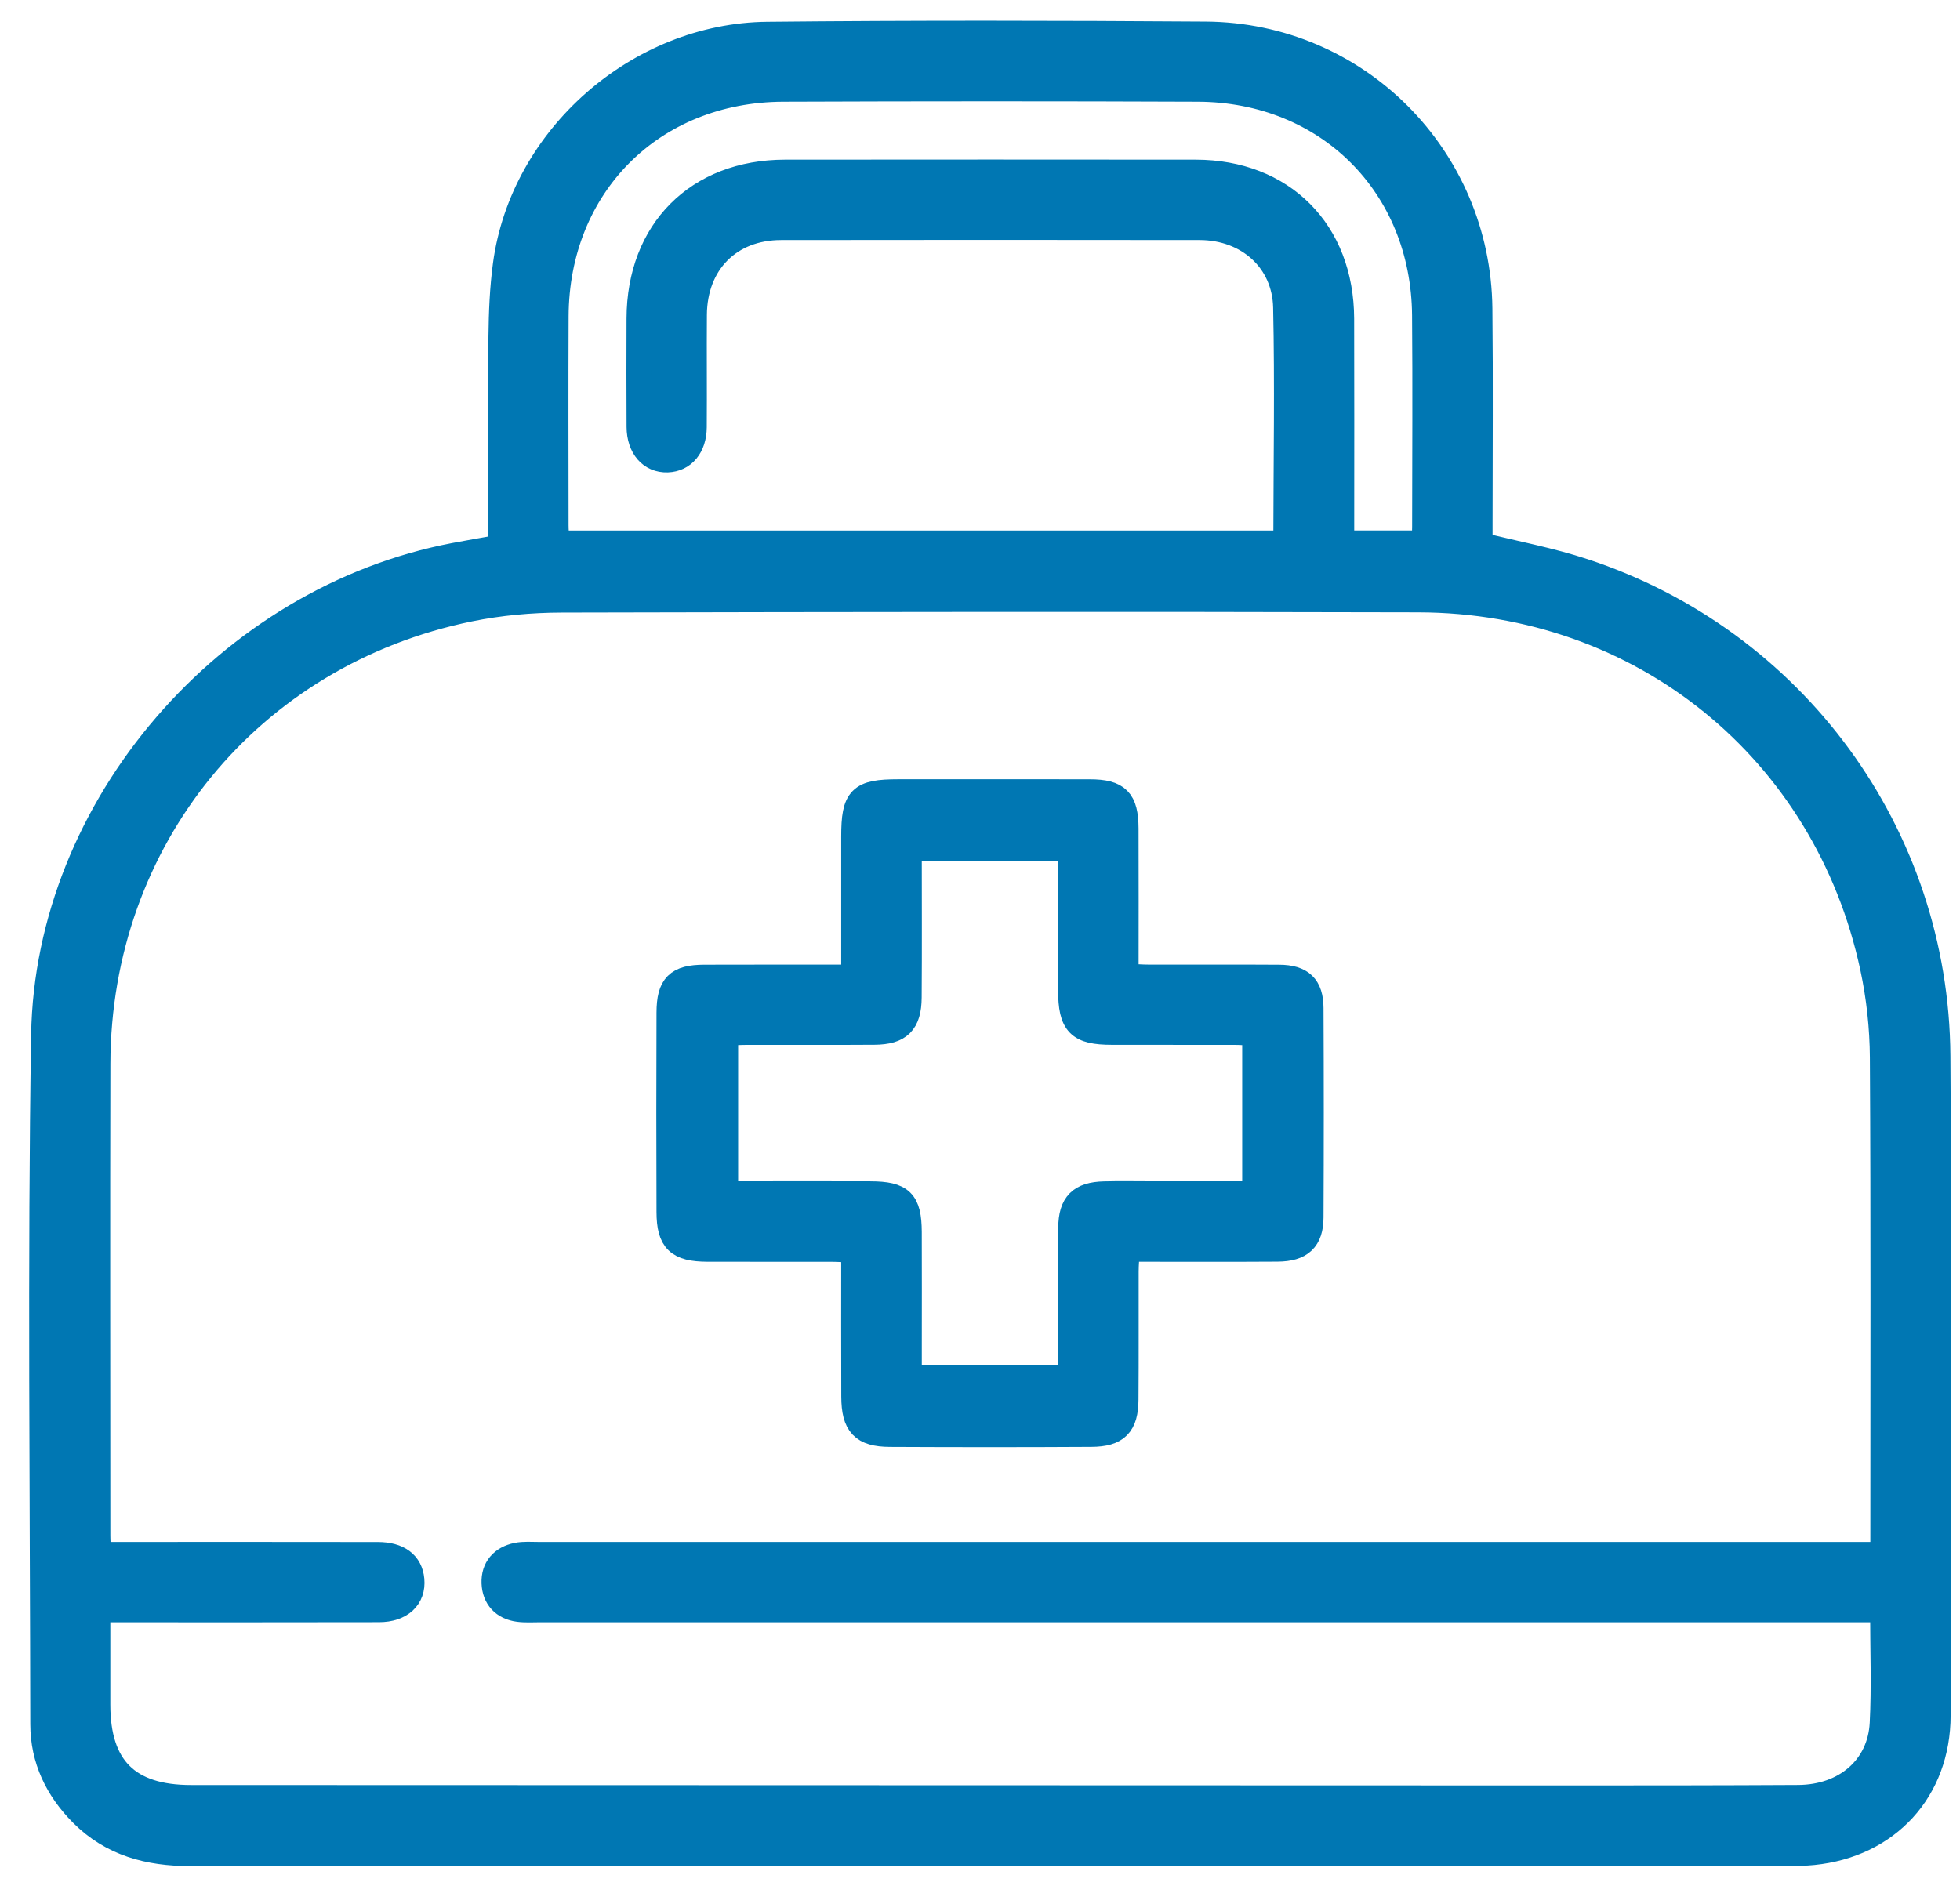 <?xml version="1.0" encoding="UTF-8"?>
<svg width="59px" height="57px" viewBox="0 0 59 57" version="1.1" xmlns="http://www.w3.org/2000/svg" xmlns:xlink="http://www.w3.org/1999/xlink">
    <title>Group 9</title>
    <g id="Desktop" stroke="none" stroke-width="1" fill="none" fill-rule="evenodd">
        <g id="Pink-icon-svgs" transform="translate(-311, -76)">
            <g id="Group-9" transform="translate(312.253, 77)">
                <path d="M41.608,15.346 C41.617,15.157 41.63,15.003 41.63,14.849 C41.632,12.729 41.646,10.608 41.628,8.488 C41.595,4.585 38.711,1.704 34.808,1.688 C30.647,1.671 26.486,1.672 22.325,1.688 C18.381,1.702 15.504,4.588 15.488,8.521 C15.479,10.621 15.485,12.721 15.487,14.822 C15.487,14.994 15.507,15.166 15.519,15.347 L37.388,15.347 C37.421,15.278 37.452,15.243 37.452,15.209 C37.456,12.89 37.496,10.572 37.446,8.255 C37.416,6.838 36.306,5.855 34.863,5.852 C30.662,5.846 26.462,5.846 22.261,5.852 C20.709,5.854 19.662,6.913 19.651,8.475 C19.643,9.605 19.655,10.734 19.647,11.864 C19.642,12.452 19.319,12.831 18.839,12.848 C18.337,12.865 17.988,12.472 17.983,11.855 C17.976,10.765 17.979,9.676 17.982,8.586 C17.989,5.95 19.745,4.185 22.376,4.182 C26.497,4.178 30.619,4.178 34.74,4.182 C37.358,4.185 39.127,5.963 39.135,8.596 C39.142,10.637 39.137,12.678 39.137,14.718 L39.137,15.346 L41.608,15.346 Z M55.416,47.468 L54.591,47.468 C41.397,47.468 28.203,47.468 15.008,47.467 C14.79,47.467 14.569,47.483 14.355,47.455 C13.9,47.395 13.634,47.103 13.617,46.66 C13.6,46.211 13.863,45.913 14.305,45.822 C14.515,45.779 14.739,45.799 14.957,45.799 C28.191,45.799 41.425,45.799 54.659,45.799 L55.403,45.799 C55.414,45.601 55.423,45.503 55.423,45.405 C55.424,40.552 55.438,35.698 55.409,30.844 C55.404,29.939 55.304,29.019 55.115,28.134 C53.711,21.576 48.17,17.079 41.447,17.061 C32.849,17.038 24.251,17.048 15.653,17.068 C14.728,17.07 13.786,17.156 12.88,17.341 C6.263,18.695 1.712,24.275 1.695,31.027 C1.684,35.762 1.693,40.497 1.694,45.232 C1.694,45.404 1.709,45.576 1.718,45.799 L2.397,45.799 C4.972,45.799 7.548,45.796 10.123,45.801 C10.746,45.802 11.101,46.076 11.146,46.56 C11.197,47.102 10.815,47.464 10.155,47.465 C7.56,47.471 4.965,47.468 2.369,47.468 L1.693,47.468 C1.693,48.468 1.692,49.396 1.693,50.323 C1.694,52.218 2.596,53.117 4.498,53.118 C18.306,53.122 32.115,53.127 45.923,53.13 C48.241,53.13 50.559,53.129 52.877,53.116 C54.294,53.108 55.335,52.217 55.404,50.886 C55.461,49.782 55.416,48.671 55.416,47.468 L55.416,47.468 Z M13.817,15.468 C13.817,14.07 13.802,12.685 13.821,11.301 C13.841,9.857 13.767,8.396 13.958,6.972 C14.471,3.134 17.972,0.069 21.846,0.031 C26.244,-0.013 30.644,-0.006 35.042,0.025 C39.598,0.057 43.247,3.726 43.296,8.288 C43.319,10.448 43.301,12.608 43.301,14.767 L43.301,15.398 C44.368,15.665 45.417,15.86 46.421,16.192 C52.75,18.279 57.038,24.121 57.083,30.789 C57.126,37.407 57.099,44.025 57.09,50.643 C57.087,52.904 55.57,54.551 53.326,54.777 C53.089,54.801 52.851,54.804 52.613,54.804 C36.564,54.805 20.514,54.804 4.464,54.808 C3.227,54.809 2.111,54.516 1.214,53.617 C0.469,52.869 0.035,51.969 0.034,50.91 C0.026,43.995 -0.052,37.078 0.059,30.165 C0.17,23.27 5.628,17.008 12.429,15.718 C12.876,15.633 13.324,15.556 13.817,15.468 L13.817,15.468 Z" id="Fill-1" fill="#0077B3"></path>
                <path d="M41.608,15.346 C41.617,15.157 41.63,15.003 41.63,14.849 C41.632,12.729 41.646,10.608 41.628,8.488 C41.595,4.585 38.711,1.704 34.808,1.688 C30.647,1.671 26.486,1.672 22.325,1.688 C18.381,1.702 15.504,4.588 15.488,8.521 C15.479,10.621 15.485,12.721 15.487,14.822 C15.487,14.994 15.507,15.166 15.519,15.347 L37.388,15.347 C37.421,15.278 37.452,15.243 37.452,15.209 C37.456,12.89 37.496,10.572 37.446,8.255 C37.416,6.838 36.306,5.855 34.863,5.852 C30.662,5.846 26.462,5.846 22.261,5.852 C20.709,5.854 19.662,6.913 19.651,8.475 C19.643,9.605 19.655,10.734 19.647,11.864 C19.642,12.452 19.319,12.831 18.839,12.848 C18.337,12.865 17.988,12.472 17.983,11.855 C17.976,10.765 17.979,9.676 17.982,8.586 C17.989,5.95 19.745,4.185 22.376,4.182 C26.497,4.178 30.619,4.178 34.74,4.182 C37.358,4.185 39.127,5.963 39.135,8.596 C39.142,10.637 39.137,12.678 39.137,14.718 L39.137,15.346 L41.608,15.346 Z M55.416,47.468 L54.591,47.468 C41.397,47.468 28.203,47.468 15.008,47.467 C14.79,47.467 14.569,47.483 14.355,47.455 C13.9,47.395 13.634,47.103 13.617,46.66 C13.6,46.211 13.863,45.913 14.305,45.822 C14.515,45.779 14.739,45.799 14.957,45.799 C28.191,45.799 41.425,45.799 54.659,45.799 L55.403,45.799 C55.414,45.601 55.423,45.503 55.423,45.405 C55.424,40.552 55.438,35.698 55.409,30.844 C55.404,29.939 55.304,29.019 55.115,28.134 C53.711,21.576 48.17,17.079 41.447,17.061 C32.849,17.038 24.251,17.048 15.653,17.068 C14.728,17.07 13.786,17.156 12.88,17.341 C6.263,18.695 1.712,24.275 1.695,31.027 C1.684,35.762 1.693,40.497 1.694,45.232 C1.694,45.404 1.709,45.576 1.718,45.799 L2.397,45.799 C4.972,45.799 7.548,45.796 10.123,45.801 C10.746,45.802 11.101,46.076 11.146,46.56 C11.197,47.102 10.815,47.464 10.155,47.465 C7.56,47.471 4.965,47.468 2.369,47.468 L1.693,47.468 C1.693,48.468 1.692,49.396 1.693,50.323 C1.694,52.218 2.596,53.117 4.498,53.118 C18.306,53.122 32.115,53.127 45.923,53.13 C48.241,53.13 50.559,53.129 52.877,53.116 C54.294,53.108 55.335,52.217 55.404,50.886 C55.461,49.782 55.416,48.671 55.416,47.468 Z M13.817,15.468 C13.817,14.07 13.802,12.685 13.821,11.301 C13.841,9.857 13.767,8.396 13.958,6.972 C14.471,3.134 17.972,0.069 21.846,0.031 C26.244,-0.013 30.644,-0.006 35.042,0.025 C39.598,0.057 43.247,3.726 43.296,8.288 C43.319,10.448 43.301,12.608 43.301,14.767 L43.301,15.398 C44.368,15.665 45.417,15.86 46.421,16.192 C52.75,18.279 57.038,24.121 57.083,30.789 C57.126,37.407 57.099,44.025 57.09,50.643 C57.087,52.904 55.57,54.551 53.326,54.777 C53.089,54.801 52.851,54.804 52.613,54.804 C36.564,54.805 20.514,54.804 4.464,54.808 C3.227,54.809 2.111,54.516 1.214,53.617 C0.469,52.869 0.035,51.969 0.034,50.91 C0.026,43.995 -0.052,37.078 0.059,30.165 C0.17,23.27 5.628,17.008 12.429,15.718 C12.876,15.633 13.324,15.556 13.817,15.468 Z" id="Stroke-3" stroke="#0077B3" stroke-width="0.75"></path>
                <path d="M36.515,30.11 C36.293,30.1 36.1,30.084 35.907,30.084 C34.679,30.082 33.451,30.084 32.223,30.082 C31.215,30.081 30.975,29.837 30.973,28.808 C30.972,28.015 30.973,27.223 30.973,26.43 L30.973,24.547 L26.119,24.547 C26.119,26.068 26.127,27.55 26.116,29.033 C26.111,29.792 25.823,30.075 25.071,30.08 C23.783,30.089 22.495,30.081 21.208,30.084 C21,30.084 20.792,30.101 20.591,30.11 L20.591,34.94 L21.262,34.94 C22.49,34.94 23.718,34.936 24.946,34.941 C25.885,34.944 26.114,35.169 26.119,36.093 C26.124,37.222 26.12,38.351 26.12,39.481 L26.12,40.465 L30.947,40.465 C30.957,40.261 30.972,40.104 30.972,39.948 C30.974,38.621 30.965,37.293 30.977,35.966 C30.983,35.242 31.27,34.961 31.987,34.943 C32.443,34.931 32.898,34.94 33.354,34.94 C34.399,34.939 35.444,34.94 36.515,34.94 L36.515,30.11 Z M24.444,28.418 C24.444,26.953 24.444,25.569 24.444,24.185 C24.445,23.026 24.633,22.837 25.786,22.837 C27.708,22.837 29.631,22.834 31.553,22.838 C32.395,22.84 32.641,23.089 32.645,23.945 C32.651,25.407 32.646,26.869 32.646,28.388 C32.914,28.4 33.123,28.417 33.333,28.417 C34.641,28.42 35.949,28.412 37.257,28.421 C37.923,28.426 38.21,28.698 38.213,29.353 C38.223,31.453 38.223,33.553 38.213,35.653 C38.21,36.321 37.907,36.605 37.203,36.61 C35.719,36.62 34.235,36.613 32.681,36.613 C32.668,36.86 32.649,37.068 32.648,37.275 C32.645,38.563 32.653,39.851 32.643,41.139 C32.638,41.901 32.367,42.183 31.598,42.187 C29.577,42.199 27.556,42.198 25.535,42.188 C24.714,42.184 24.45,41.897 24.446,41.049 C24.44,39.604 24.444,38.158 24.444,36.643 C24.204,36.632 23.995,36.615 23.786,36.615 C22.538,36.612 21.289,36.617 20.041,36.613 C19.158,36.61 18.887,36.355 18.884,35.493 C18.877,33.492 18.876,31.491 18.884,29.489 C18.887,28.667 19.139,28.422 19.951,28.42 C21.414,28.415 22.877,28.418 24.444,28.418 L24.444,28.418 Z" id="Fill-5" fill="#0077B3"></path>
                <path d="M36.515,30.11 C36.293,30.1 36.1,30.084 35.907,30.084 C34.679,30.082 33.451,30.084 32.223,30.082 C31.215,30.081 30.975,29.837 30.973,28.808 C30.972,28.015 30.973,27.223 30.973,26.43 L30.973,24.547 L26.119,24.547 C26.119,26.068 26.127,27.55 26.116,29.033 C26.111,29.792 25.823,30.075 25.071,30.08 C23.783,30.089 22.495,30.081 21.208,30.084 C21,30.084 20.792,30.101 20.591,30.11 L20.591,34.94 L21.262,34.94 C22.49,34.94 23.718,34.936 24.946,34.941 C25.885,34.944 26.114,35.169 26.119,36.093 C26.124,37.222 26.12,38.351 26.12,39.481 L26.12,40.465 L30.947,40.465 C30.957,40.261 30.972,40.104 30.972,39.948 C30.974,38.621 30.965,37.293 30.977,35.966 C30.983,35.242 31.27,34.961 31.987,34.943 C32.443,34.931 32.898,34.94 33.354,34.94 C34.399,34.939 35.444,34.94 36.515,34.94 L36.515,30.11 Z M24.444,28.418 C24.444,26.953 24.444,25.569 24.444,24.185 C24.445,23.026 24.633,22.837 25.786,22.837 C27.708,22.837 29.631,22.834 31.553,22.838 C32.395,22.84 32.641,23.089 32.645,23.945 C32.651,25.407 32.646,26.869 32.646,28.388 C32.914,28.4 33.123,28.417 33.333,28.417 C34.641,28.42 35.949,28.412 37.257,28.421 C37.923,28.426 38.21,28.698 38.213,29.353 C38.223,31.453 38.223,33.553 38.213,35.653 C38.21,36.321 37.907,36.605 37.203,36.61 C35.719,36.62 34.235,36.613 32.681,36.613 C32.668,36.86 32.649,37.068 32.648,37.275 C32.645,38.563 32.653,39.851 32.643,41.139 C32.638,41.901 32.367,42.183 31.598,42.187 C29.577,42.199 27.556,42.198 25.535,42.188 C24.714,42.184 24.45,41.897 24.446,41.049 C24.44,39.604 24.444,38.158 24.444,36.643 C24.204,36.632 23.995,36.615 23.786,36.615 C22.538,36.612 21.289,36.617 20.041,36.613 C19.158,36.61 18.887,36.355 18.884,35.493 C18.877,33.492 18.876,31.491 18.884,29.489 C18.887,28.667 19.139,28.422 19.951,28.42 C21.414,28.415 22.877,28.418 24.444,28.418 Z" id="Stroke-7" stroke="#0077B3" stroke-width="0.75"></path>
            </g>
        </g>
    </g>
</svg>